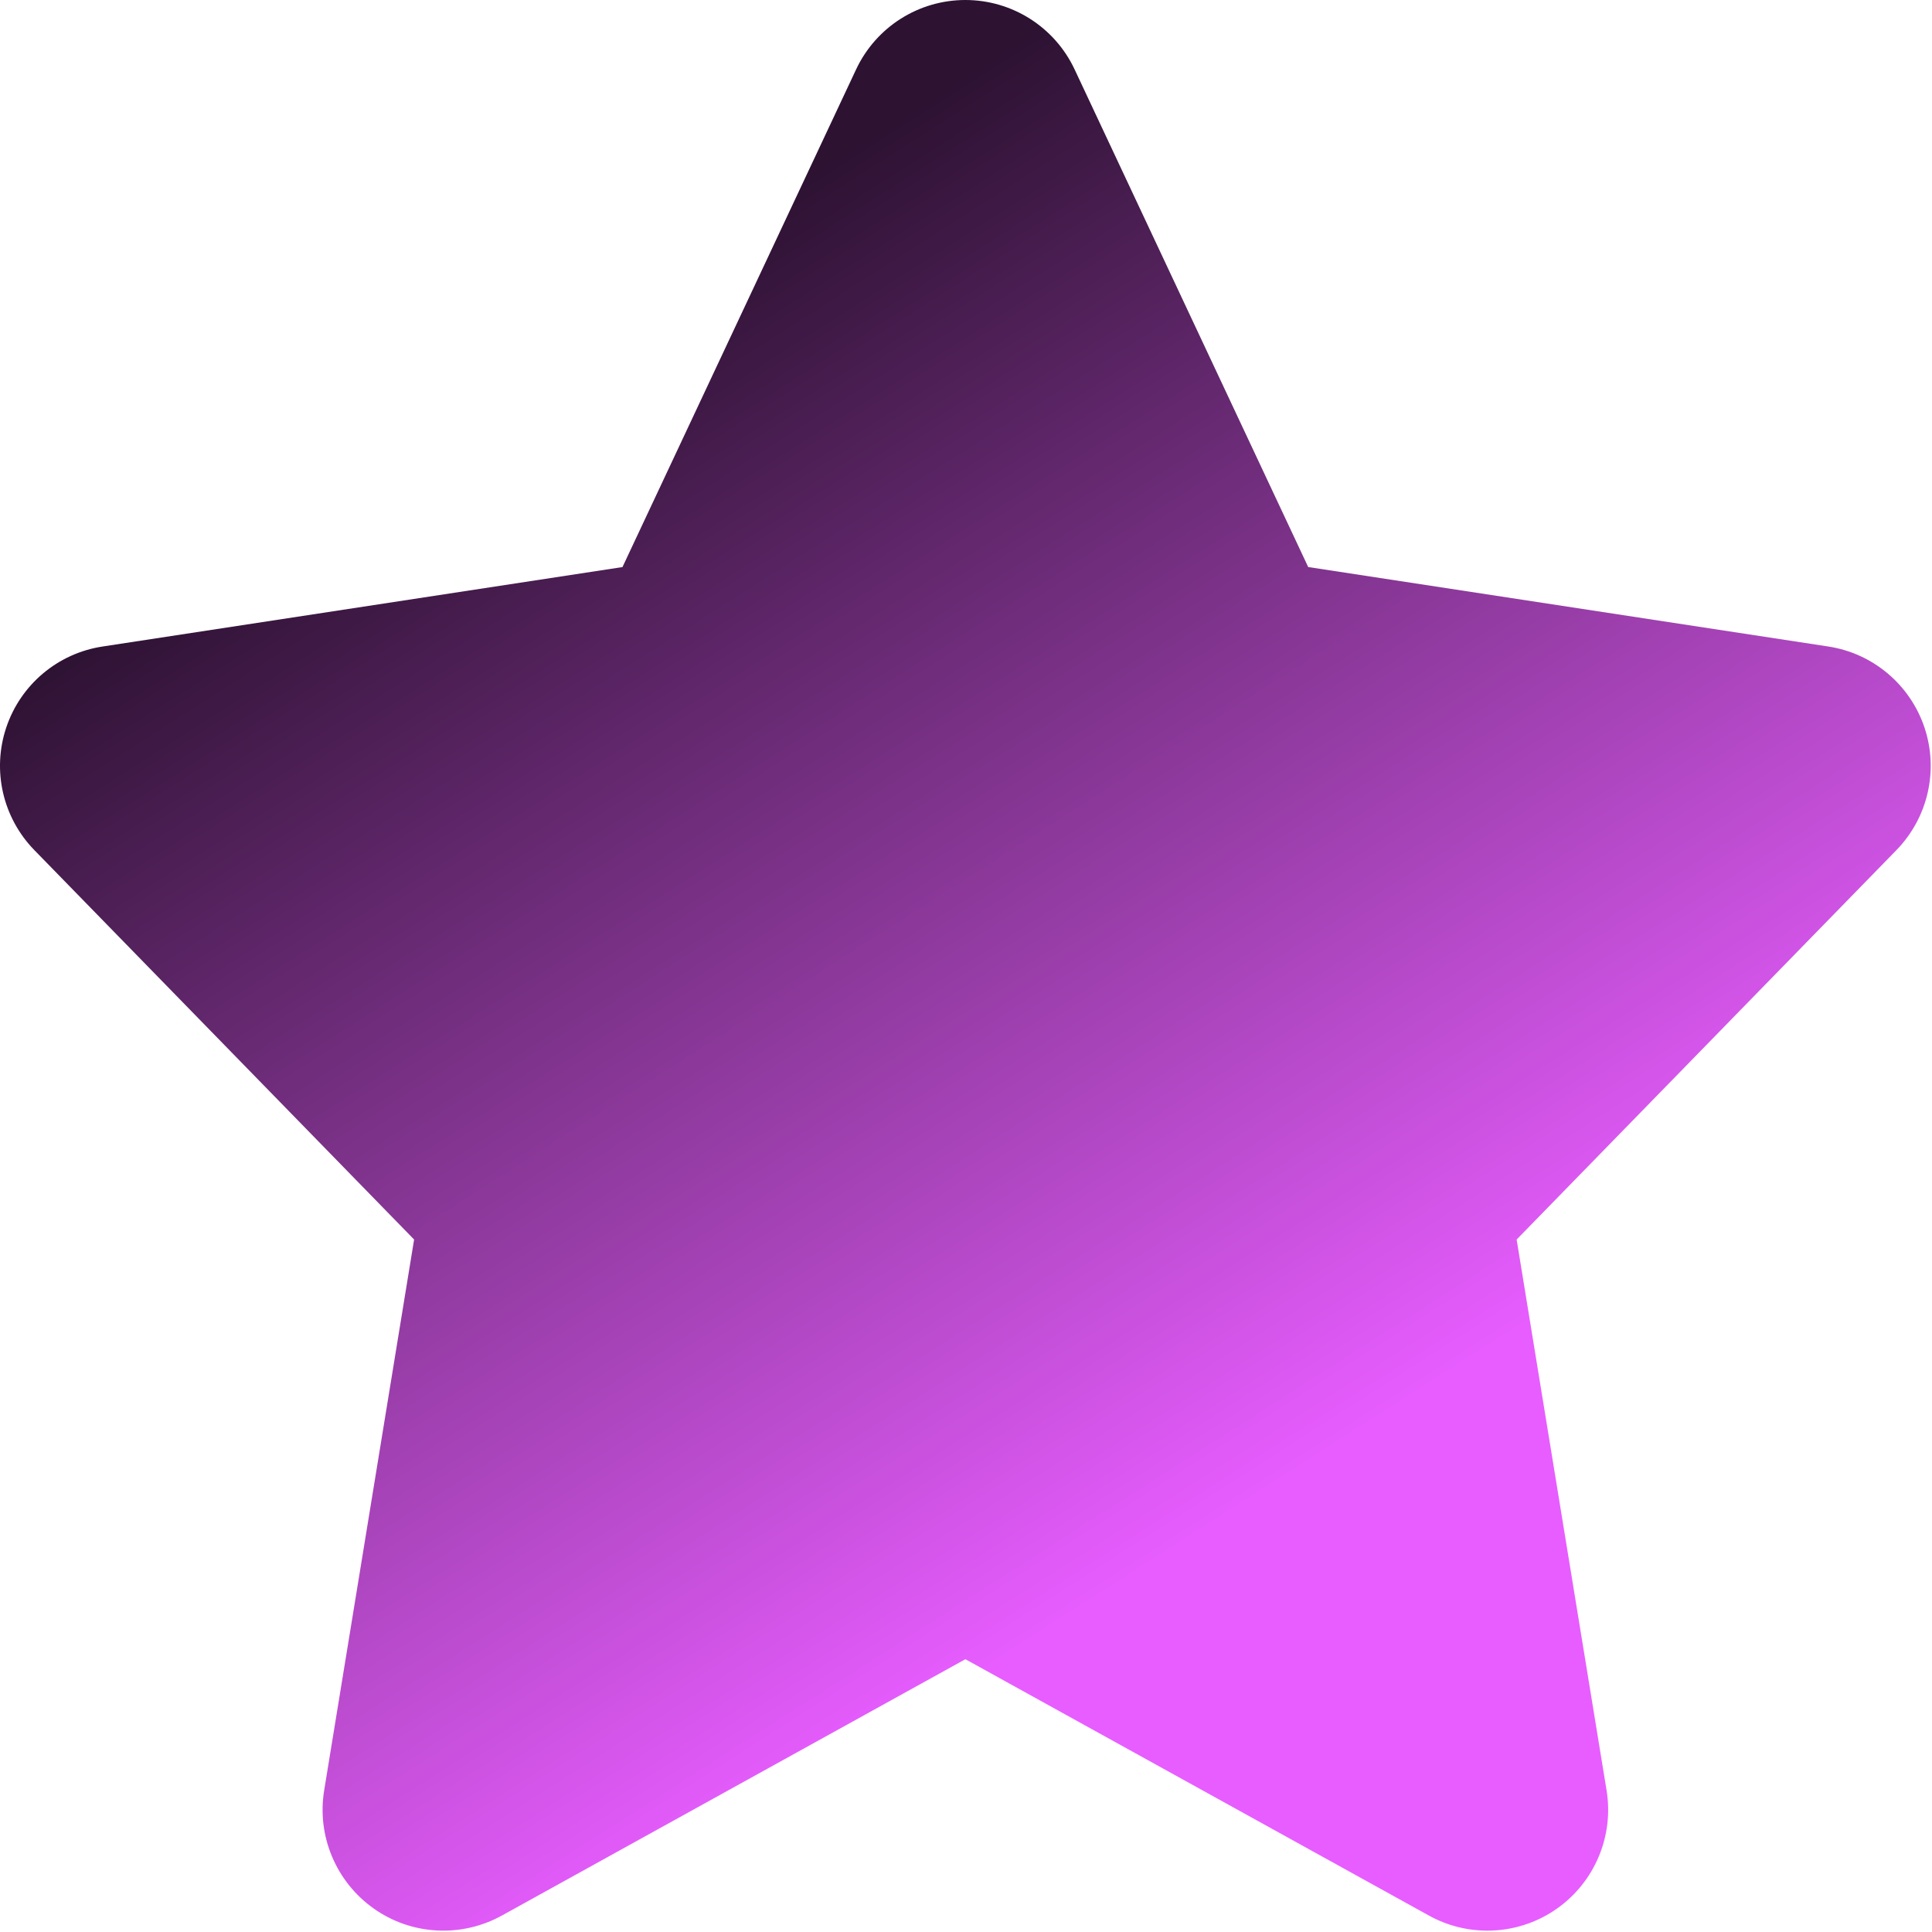 <svg xmlns="http://www.w3.org/2000/svg" width="788" height="788" viewBox="0 0 788 788" fill="none"><path d="M784.925 296.712C779.05 279.225 763.912 266.475 745.687 263.687L533.575 231.275L438.3 28.312C430.175 11.012 412.812 0 393.737 0C374.65 0 357.3 11.012 349.175 28.312L253.887 231.288L41.775 263.7C23.549 266.488 8.412 279.225 2.55 296.725C-3.313 314.225 1.112 333.5 13.999 346.725L168.9 505.562L132.212 730.275C129.187 748.875 137.075 767.575 152.462 778.45C167.837 789.325 188.137 790.425 204.675 781.3L393.75 676.737L582.825 781.3C590.287 785.425 598.5 787.45 606.675 787.45C616.625 787.45 626.575 784.425 635.037 778.45C650.425 767.588 658.3 748.888 655.275 730.275L618.587 505.562L773.5 346.725C786.362 333.5 790.787 314.225 784.925 296.712Z" fill="url(#paint0_linear_49_272)"></path><defs><linearGradient id="paint0_linear_49_272" x1="227.5" y1="137" x2="643" y2="787" gradientUnits="userSpaceOnUse"><stop stop-color="#2D1232"></stop><stop offset="0.716" stop-color="#E75DFF"></stop><stop offset="1" stop-color="#E75DFF"></stop></linearGradient></defs></svg>